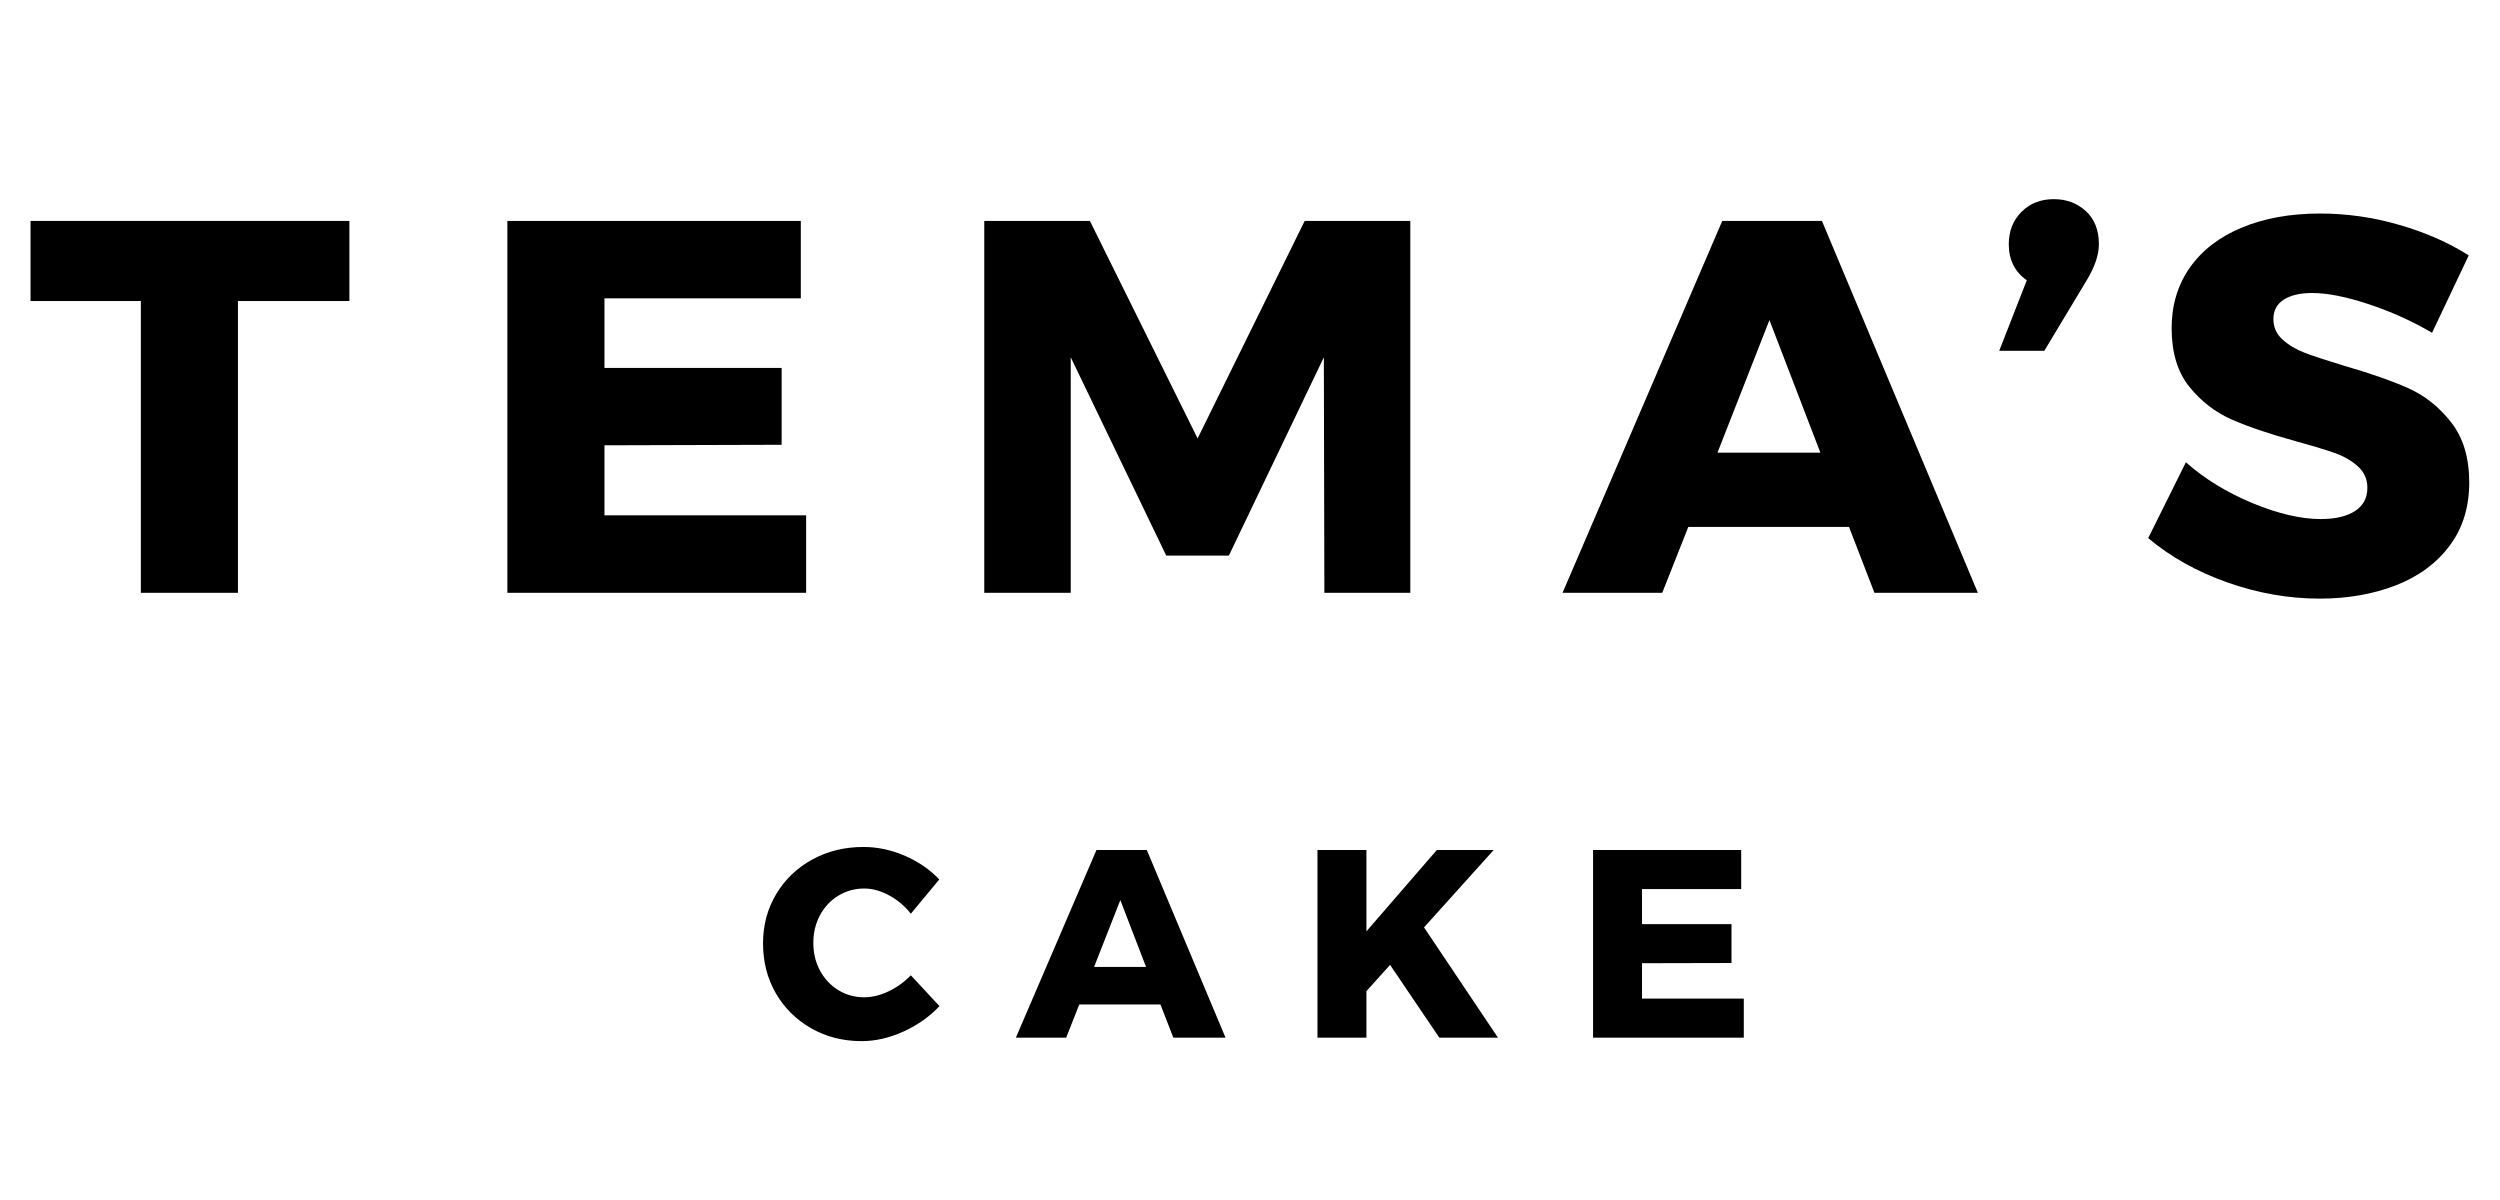 <svg xmlns="http://www.w3.org/2000/svg" xmlns:xlink="http://www.w3.org/1999/xlink" width="500" zoomAndPan="magnify" viewBox="0 0 375 180" height="240" preserveAspectRatio="xMidYMid meet"><defs><g></g></defs><g fill="#000000" fill-opacity="1"><g transform="translate(113.532, 155.654)"><g><path d="M 23.094 -18.594 C 22.188 -19.75 21.102 -20.664 19.844 -21.344 C 18.582 -22.031 17.336 -22.375 16.109 -22.375 C 14.691 -22.375 13.398 -22.02 12.234 -21.312 C 11.066 -20.602 10.145 -19.625 9.469 -18.375 C 8.801 -17.133 8.469 -15.75 8.469 -14.219 C 8.469 -12.695 8.801 -11.312 9.469 -10.062 C 10.145 -8.812 11.066 -7.832 12.234 -7.125 C 13.398 -6.414 14.691 -6.062 16.109 -6.062 C 17.266 -6.062 18.469 -6.352 19.719 -6.938 C 20.977 -7.531 22.102 -8.336 23.094 -9.359 L 27.391 -4.734 C 25.867 -3.129 24.055 -1.852 21.953 -0.906 C 19.848 0.039 17.766 0.516 15.703 0.516 C 12.922 0.516 10.406 -0.125 8.156 -1.406 C 5.906 -2.688 4.133 -4.438 2.844 -6.656 C 1.562 -8.883 0.922 -11.379 0.922 -14.141 C 0.922 -16.867 1.578 -19.332 2.891 -21.531 C 4.203 -23.727 6.004 -25.457 8.297 -26.719 C 10.586 -27.977 13.148 -28.609 15.984 -28.609 C 18.078 -28.609 20.141 -28.172 22.172 -27.297 C 24.211 -26.422 25.941 -25.234 27.359 -23.734 Z M 23.094 -18.594 "></path></g></g></g><g fill="#000000" fill-opacity="1"><g transform="translate(152.581, 155.654)"><g><path d="M 31.25 0 L 23.422 0 L 21.484 -4.984 L 9.312 -4.984 L 7.344 0 L -0.203 0 L 11.891 -28.156 L 19.438 -28.156 Z M 15.469 -20.641 L 11.531 -10.609 L 19.328 -10.609 Z M 15.469 -20.641 "></path></g></g></g><g fill="#000000" fill-opacity="1"><g transform="translate(194.885, 155.654)"><g><path d="M 18.719 -16.547 L 29.812 0 L 21.016 0 L 13.625 -10.922 L 10.078 -6.984 L 10.078 0 L 2.734 0 L 2.734 -28.156 L 10.078 -28.156 L 10.078 -15.953 L 20.641 -28.156 L 29.172 -28.156 Z M 18.719 -16.547 "></path></g></g></g><g fill="#000000" fill-opacity="1"><g transform="translate(236.225, 155.654)"><g><path d="M 2.734 0 L 2.734 -28.156 L 24.953 -28.156 L 24.953 -22.297 L 10.078 -22.297 L 10.078 -17.031 L 23.5 -17.031 L 23.5 -11.203 L 10.078 -11.172 L 10.078 -5.859 L 25.344 -5.859 L 25.344 0 Z M 2.734 0 "></path></g></g></g><g fill="#000000" fill-opacity="1"><g transform="translate(4.018, 88.92)"><g><path d="M 0.562 -43.766 L 0.562 -55.781 L 48.391 -55.781 L 48.391 -43.766 L 31.672 -43.766 L 31.672 0 L 17.109 0 L 17.109 -43.766 Z M 0.562 -43.766 "></path></g></g></g><g fill="#000000" fill-opacity="1"><g transform="translate(70.699, 88.92)"><g><path d="M 5.406 0 L 5.406 -55.781 L 49.422 -55.781 L 49.422 -44.172 L 19.969 -44.172 L 19.969 -33.734 L 46.547 -33.734 L 46.547 -22.203 L 19.969 -22.125 L 19.969 -11.625 L 50.219 -11.625 L 50.219 0 Z M 5.406 0 "></path></g></g></g><g fill="#000000" fill-opacity="1"><g transform="translate(142.234, 88.92)"><g><path d="M 5.406 0 L 5.406 -55.781 L 21.25 -55.781 L 37.406 -23.156 L 53.469 -55.781 L 69.312 -55.781 L 69.312 0 L 56.422 0 L 56.344 -35.328 L 42.094 -5.578 L 32.703 -5.578 L 18.375 -35.328 L 18.375 0 Z M 5.406 0 "></path></g></g></g><g fill="#000000" fill-opacity="1"><g transform="translate(234.775, 88.92)"><g><path d="M 61.906 0 L 46.391 0 L 42.578 -9.875 L 18.469 -9.875 L 14.562 0 L -0.391 0 L 23.562 -55.781 L 38.516 -55.781 Z M 30.641 -40.906 L 22.844 -21.016 L 38.281 -21.016 Z M 30.641 -40.906 "></path></g></g></g><g fill="#000000" fill-opacity="1"><g transform="translate(298.286, 88.92)"><g><path d="M 9.781 -59.047 C 11.695 -59.047 13.301 -58.445 14.594 -57.25 C 15.895 -56.062 16.547 -54.406 16.547 -52.281 C 16.547 -50.695 15.938 -48.895 14.719 -46.875 L 8.359 -36.297 L 1.594 -36.297 L 5.734 -46.875 C 3.93 -48.145 3.031 -49.945 3.031 -52.281 C 3.031 -54.25 3.664 -55.867 4.938 -57.141 C 6.207 -58.41 7.82 -59.047 9.781 -59.047 Z M 9.781 -59.047 "></path></g></g></g><g fill="#000000" fill-opacity="1"><g transform="translate(320.963, 88.92)"><g><path d="M 43.844 -39 C 40.875 -40.75 37.703 -42.18 34.328 -43.297 C 30.961 -44.41 28.141 -44.969 25.859 -44.969 C 24.055 -44.969 22.633 -44.633 21.594 -43.969 C 20.562 -43.301 20.047 -42.332 20.047 -41.062 C 20.047 -39.844 20.5 -38.82 21.406 -38 C 22.312 -37.176 23.426 -36.508 24.75 -36 C 26.07 -35.5 28.035 -34.852 30.641 -34.062 C 34.516 -32.945 37.707 -31.832 40.219 -30.719 C 42.738 -29.602 44.898 -27.891 46.703 -25.578 C 48.516 -23.273 49.422 -20.266 49.422 -16.547 C 49.422 -12.836 48.438 -9.672 46.469 -7.047 C 44.508 -4.422 41.816 -2.441 38.391 -1.109 C 34.973 0.211 31.172 0.875 26.984 0.875 C 22.359 0.875 17.75 0.066 13.156 -1.547 C 8.57 -3.172 4.609 -5.391 1.266 -8.203 L 6.922 -19.578 C 9.734 -17.086 13.062 -15.047 16.906 -13.453 C 20.758 -11.859 24.172 -11.062 27.141 -11.062 C 29.316 -11.062 31.023 -11.457 32.266 -12.25 C 33.516 -13.051 34.141 -14.219 34.141 -15.75 C 34.141 -17.031 33.676 -18.094 32.75 -18.938 C 31.82 -19.789 30.656 -20.469 29.25 -20.969 C 27.844 -21.469 25.863 -22.066 23.312 -22.766 C 19.5 -23.816 16.344 -24.883 13.844 -25.969 C 11.352 -27.062 9.219 -28.707 7.438 -30.906 C 5.664 -33.113 4.781 -36.047 4.781 -39.703 C 4.781 -43.148 5.691 -46.176 7.516 -48.781 C 9.348 -51.383 11.945 -53.383 15.312 -54.781 C 18.688 -56.188 22.602 -56.891 27.062 -56.891 C 31.094 -56.891 35.066 -56.316 38.984 -55.172 C 42.91 -54.035 46.363 -52.516 49.344 -50.609 Z M 43.844 -39 "></path></g></g></g></svg>